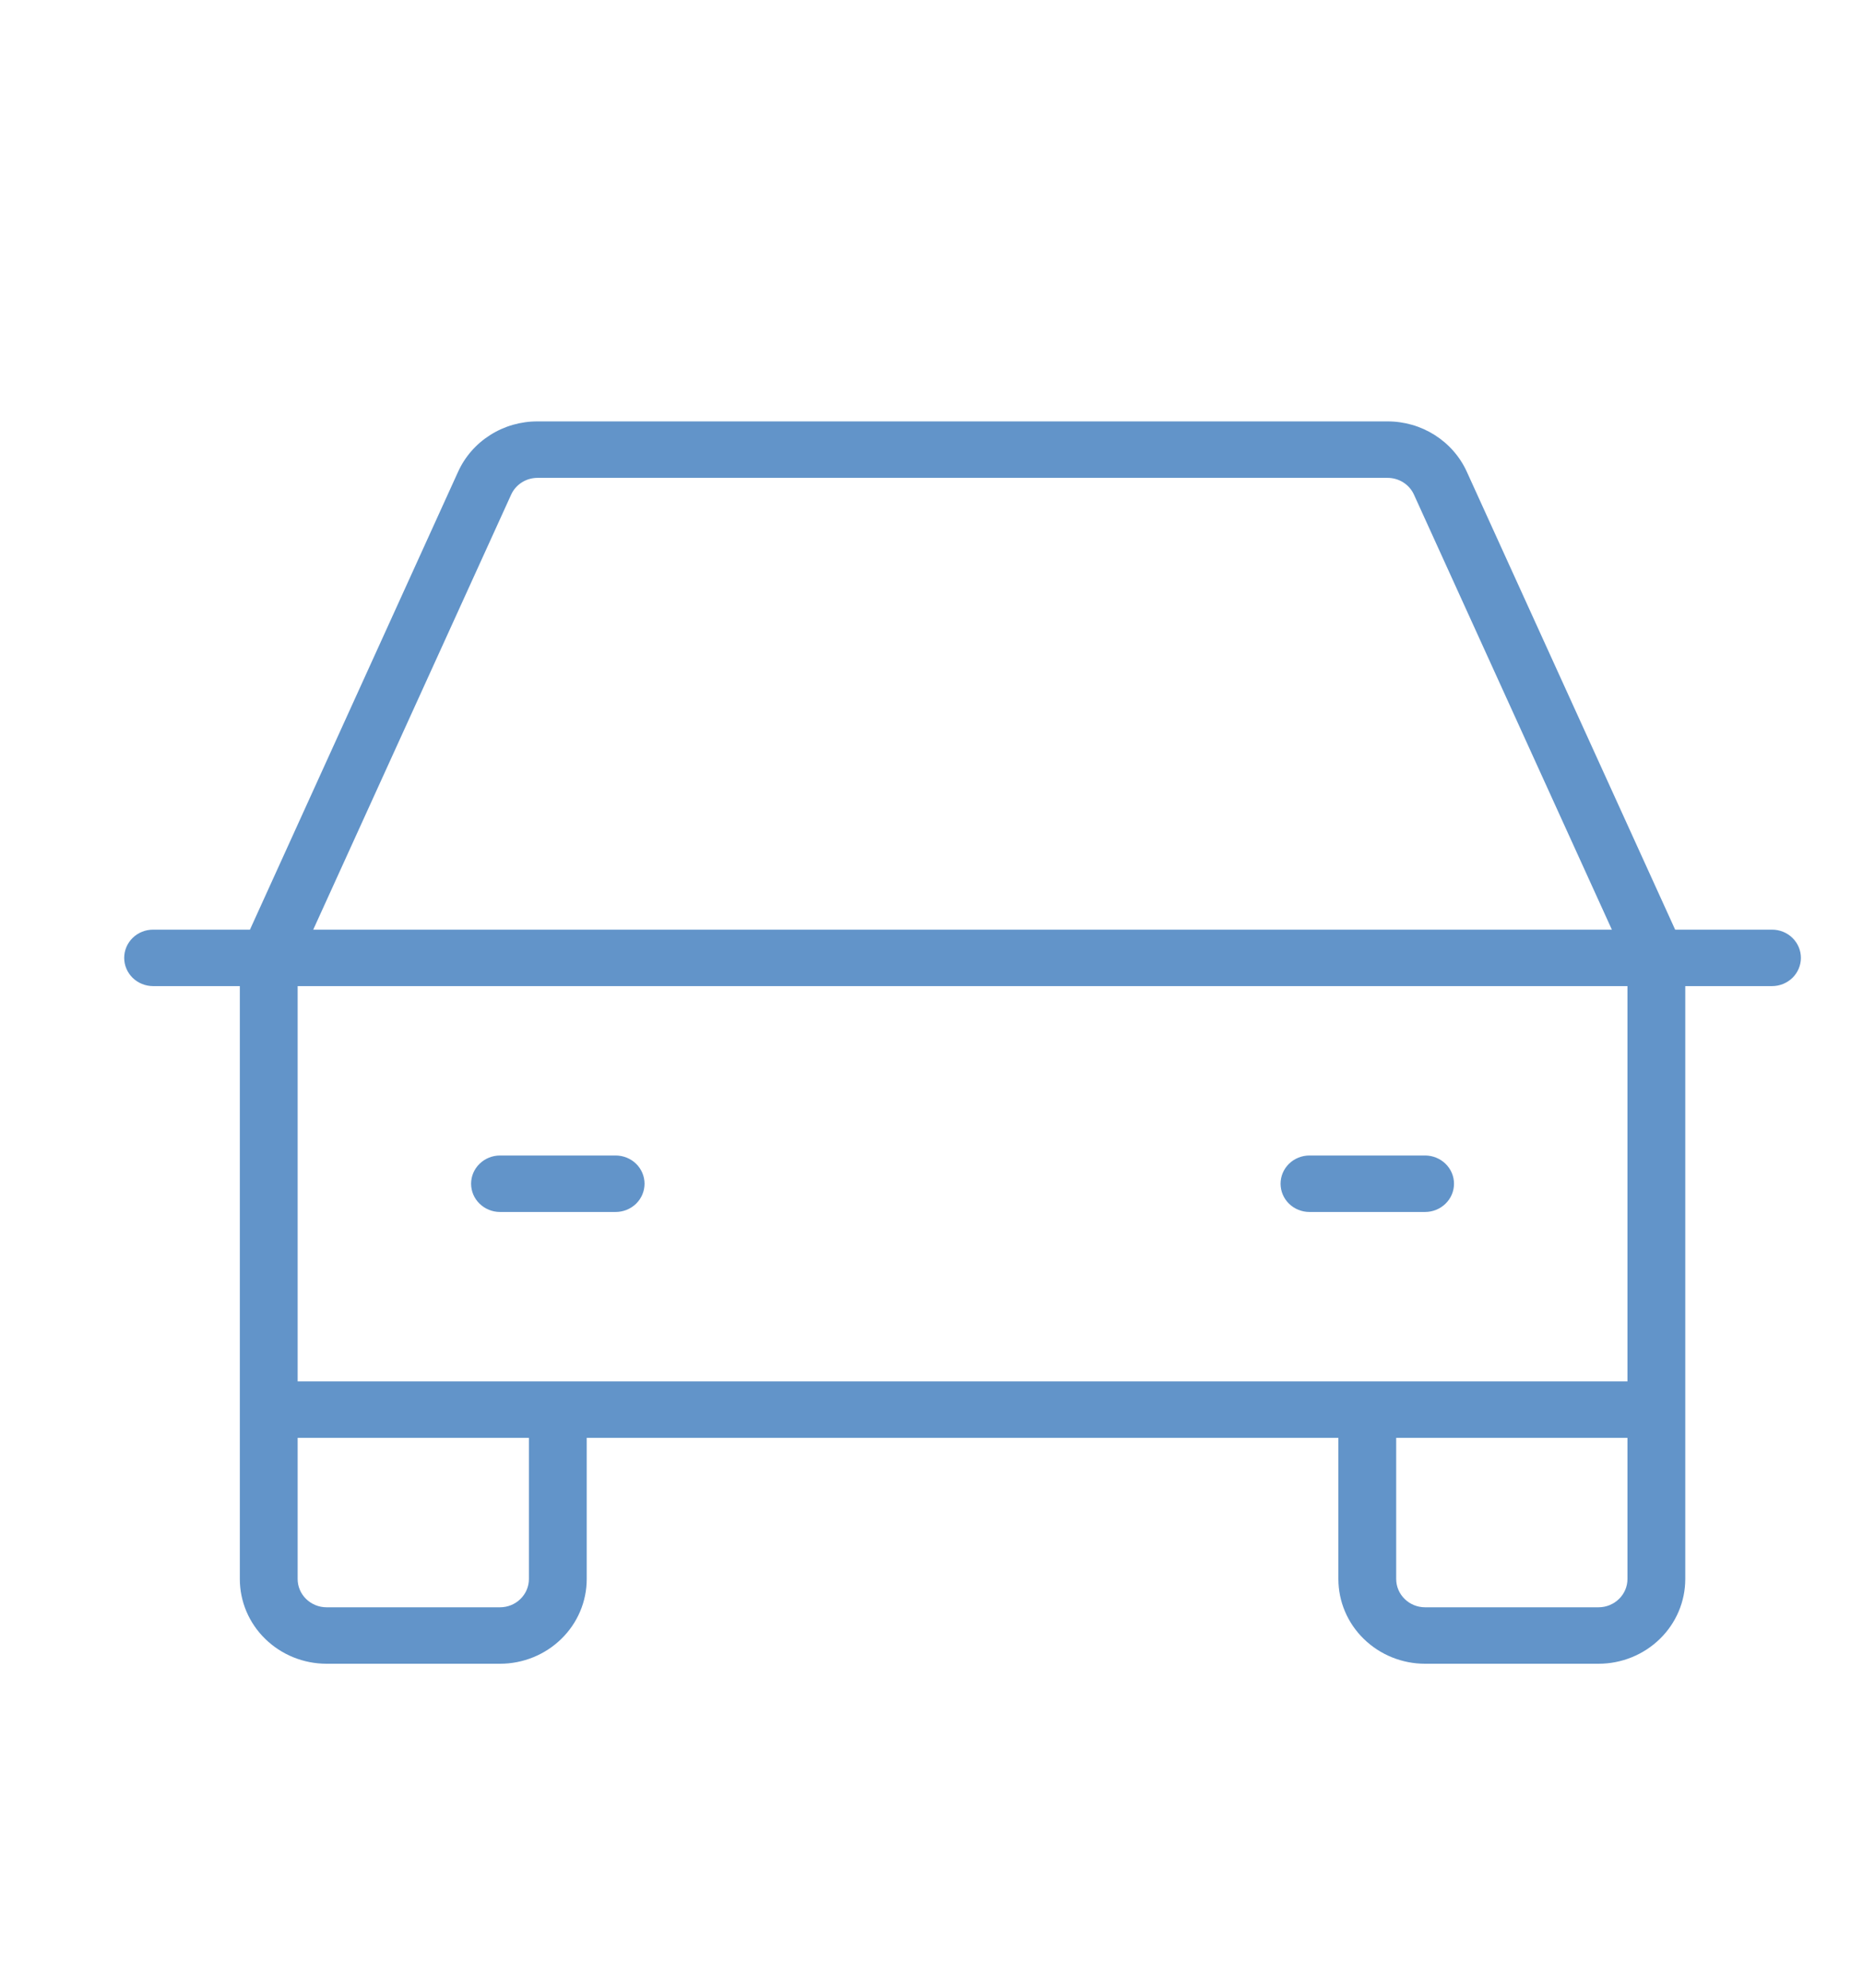 <svg width="30" height="32" viewBox="0 0 30 32" fill="none" xmlns="http://www.w3.org/2000/svg">
<path d="M28.535 14.966H26.975L23.62 7.594C23.51 7.352 23.33 7.147 23.103 7.003C22.876 6.859 22.61 6.783 22.34 6.784H8.657C8.386 6.783 8.121 6.859 7.894 7.003C7.666 7.147 7.487 7.352 7.377 7.594L4.025 14.966H2.466C2.342 14.966 2.224 15.013 2.136 15.099C2.049 15.184 2 15.3 2 15.42C2 15.541 2.049 15.656 2.136 15.742C2.224 15.827 2.342 15.875 2.466 15.875H3.862V25.42C3.862 25.782 4.009 26.129 4.271 26.384C4.533 26.64 4.888 26.784 5.259 26.784H8.052C8.422 26.784 8.777 26.64 9.039 26.384C9.301 26.129 9.448 25.782 9.448 25.42V23.147H21.552V25.42C21.552 25.782 21.699 26.129 21.961 26.384C22.223 26.64 22.578 26.784 22.948 26.784H25.741C26.112 26.784 26.467 26.64 26.729 26.384C26.991 26.129 27.138 25.782 27.138 25.42V15.875H28.535C28.658 15.875 28.776 15.827 28.864 15.742C28.951 15.656 29 15.541 29 15.42C29 15.3 28.951 15.184 28.864 15.099C28.776 15.013 28.658 14.966 28.535 14.966ZM8.231 7.963C8.267 7.883 8.327 7.814 8.403 7.766C8.478 7.718 8.567 7.693 8.657 7.693H22.343C22.433 7.693 22.522 7.718 22.597 7.766C22.673 7.814 22.733 7.883 22.769 7.963L25.956 14.966H5.044L8.231 7.963ZM8.517 25.42C8.517 25.541 8.468 25.656 8.381 25.741C8.294 25.827 8.175 25.875 8.052 25.875H5.259C5.135 25.875 5.017 25.827 4.929 25.741C4.842 25.656 4.793 25.541 4.793 25.42V23.147H8.517V25.42ZM25.741 25.875H22.948C22.825 25.875 22.706 25.827 22.619 25.741C22.532 25.656 22.483 25.541 22.483 25.42V23.147H26.207V25.42C26.207 25.541 26.158 25.656 26.071 25.741C25.983 25.827 25.865 25.875 25.741 25.875ZM26.207 22.238H4.793V15.875H26.207V22.238ZM7.586 19.056C7.586 18.936 7.635 18.82 7.723 18.735C7.81 18.65 7.928 18.602 8.052 18.602H9.914C10.037 18.602 10.156 18.65 10.243 18.735C10.33 18.82 10.379 18.936 10.379 19.056C10.379 19.177 10.33 19.293 10.243 19.378C10.156 19.463 10.037 19.511 9.914 19.511H8.052C7.928 19.511 7.81 19.463 7.723 19.378C7.635 19.293 7.586 19.177 7.586 19.056ZM20.621 19.056C20.621 18.936 20.67 18.82 20.757 18.735C20.844 18.65 20.963 18.602 21.086 18.602H22.948C23.072 18.602 23.19 18.65 23.277 18.735C23.365 18.82 23.414 18.936 23.414 19.056C23.414 19.177 23.365 19.293 23.277 19.378C23.19 19.463 23.072 19.511 22.948 19.511H21.086C20.963 19.511 20.844 19.463 20.757 19.378C20.67 19.293 20.621 19.177 20.621 19.056Z" fill="#6294C9"/>
</svg>

